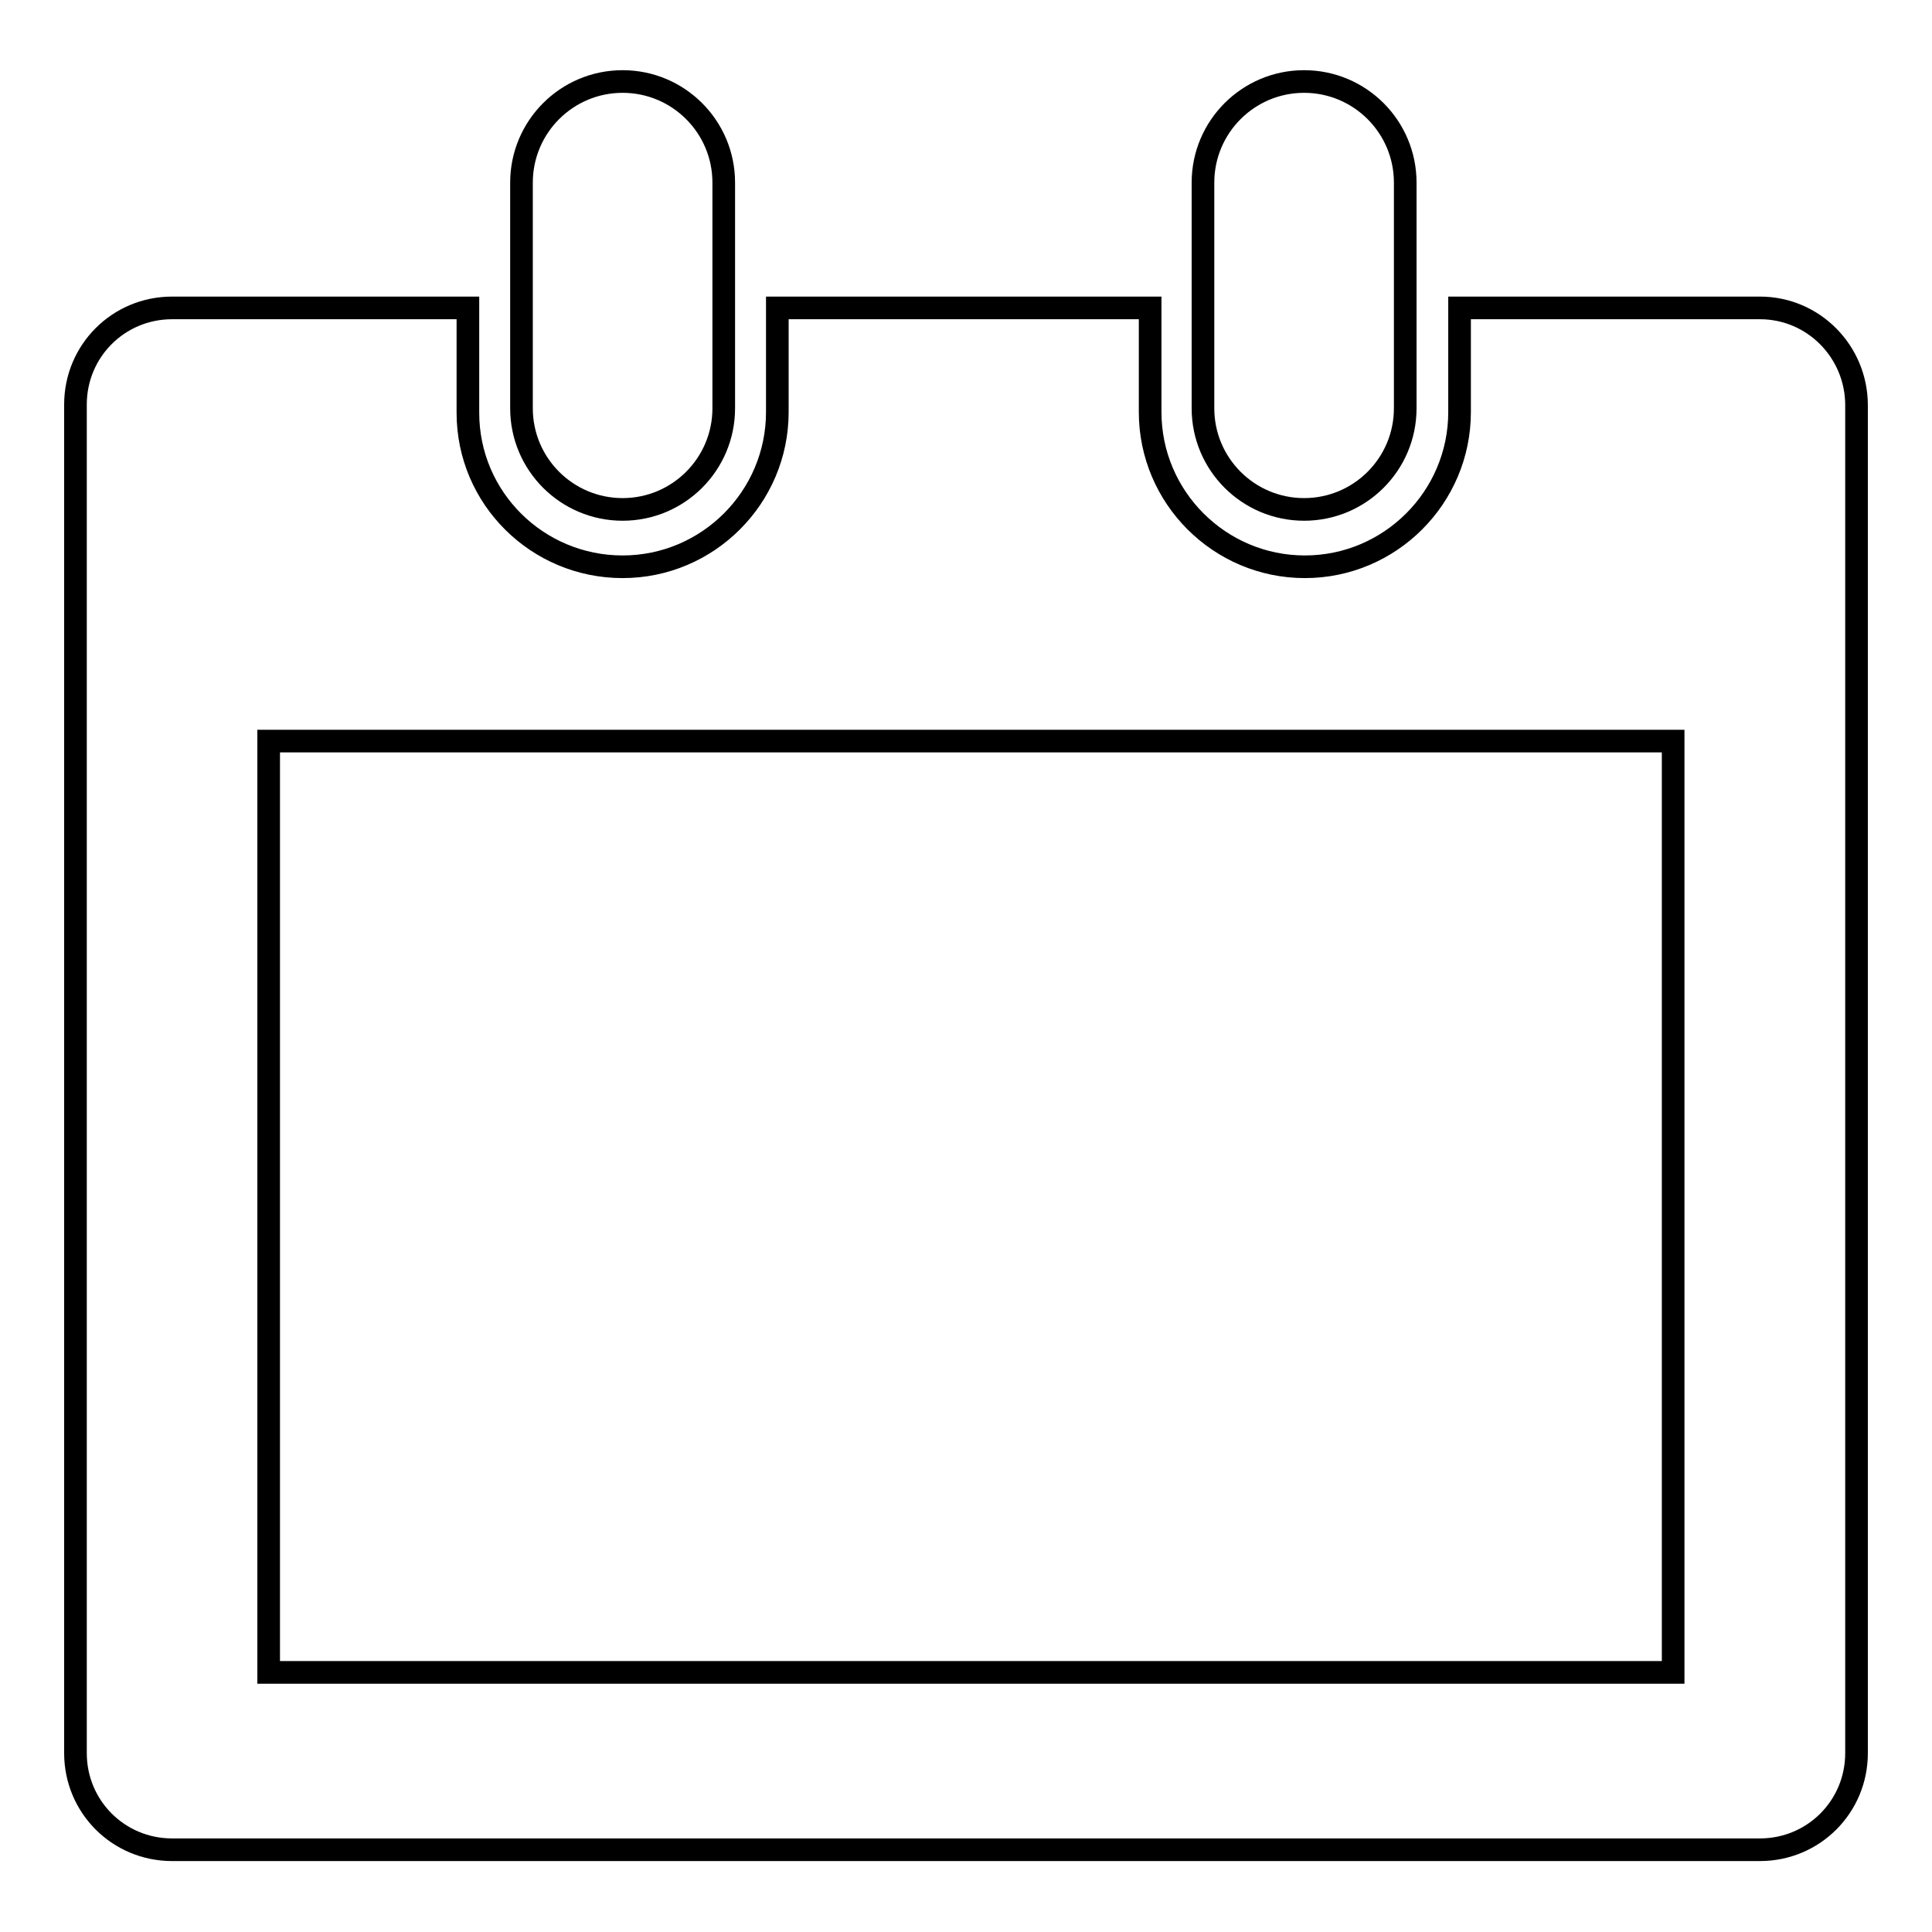 <?xml version="1.0" encoding="utf-8"?>
<!-- Svg Vector Icons : http://www.onlinewebfonts.com/icon -->
<!DOCTYPE svg PUBLIC "-//W3C//DTD SVG 1.1//EN" "http://www.w3.org/Graphics/SVG/1.1/DTD/svg11.dtd">
<svg version="1.1" xmlns="http://www.w3.org/2000/svg" xmlns:xlink="http://www.w3.org/1999/xlink" x="0px" y="0px" viewBox="0 0 256 256" enable-background="new 0 0 256 256" xml:space="preserve">
<g><g><path stroke-width="3" fill-opacity="0" stroke="#000000"  d="M95.9,54.1c0,7.4-6,13.4-13.4,13.4l0,0c-7.4,0-13.4-6-13.4-13.4V24.2c0-7.4,6-13.4,13.4-13.4l0,0c7.4,0,13.4,6,13.4,13.4V54.1z"/><path stroke-width="3" fill-opacity="0" stroke="#000000"  d="M186.2,54.1c0,7.4-6,13.4-13.4,13.4l0,0c-7.4,0-13.4-6-13.4-13.4V24.2c0-7.4,6-13.4,13.4-13.4l0,0c7.4,0,13.4,6,13.4,13.4V54.1z"/><path stroke-width="3" fill-opacity="0" stroke="#000000"  d="M233.2,40.8H212h-18.6v13.8c0,11.3-9.2,20.5-20.5,20.5s-20.5-9.2-20.5-20.5V40.8H103v13.8c0,11.3-9.2,20.5-20.5,20.5S62,66,62,54.7V40.8H50.8h-28c-7.1,0-12.8,5.7-12.8,12.8v178.7c0,7.1,5.7,12.8,12.8,12.8h210.4c7.1,0,12.8-5.7,12.8-12.8V53.7C246,46.6,240.3,40.8,233.2,40.8z M221.7,221.6H35.6V98.2h186.1V221.6z"/></g></g>
</svg>